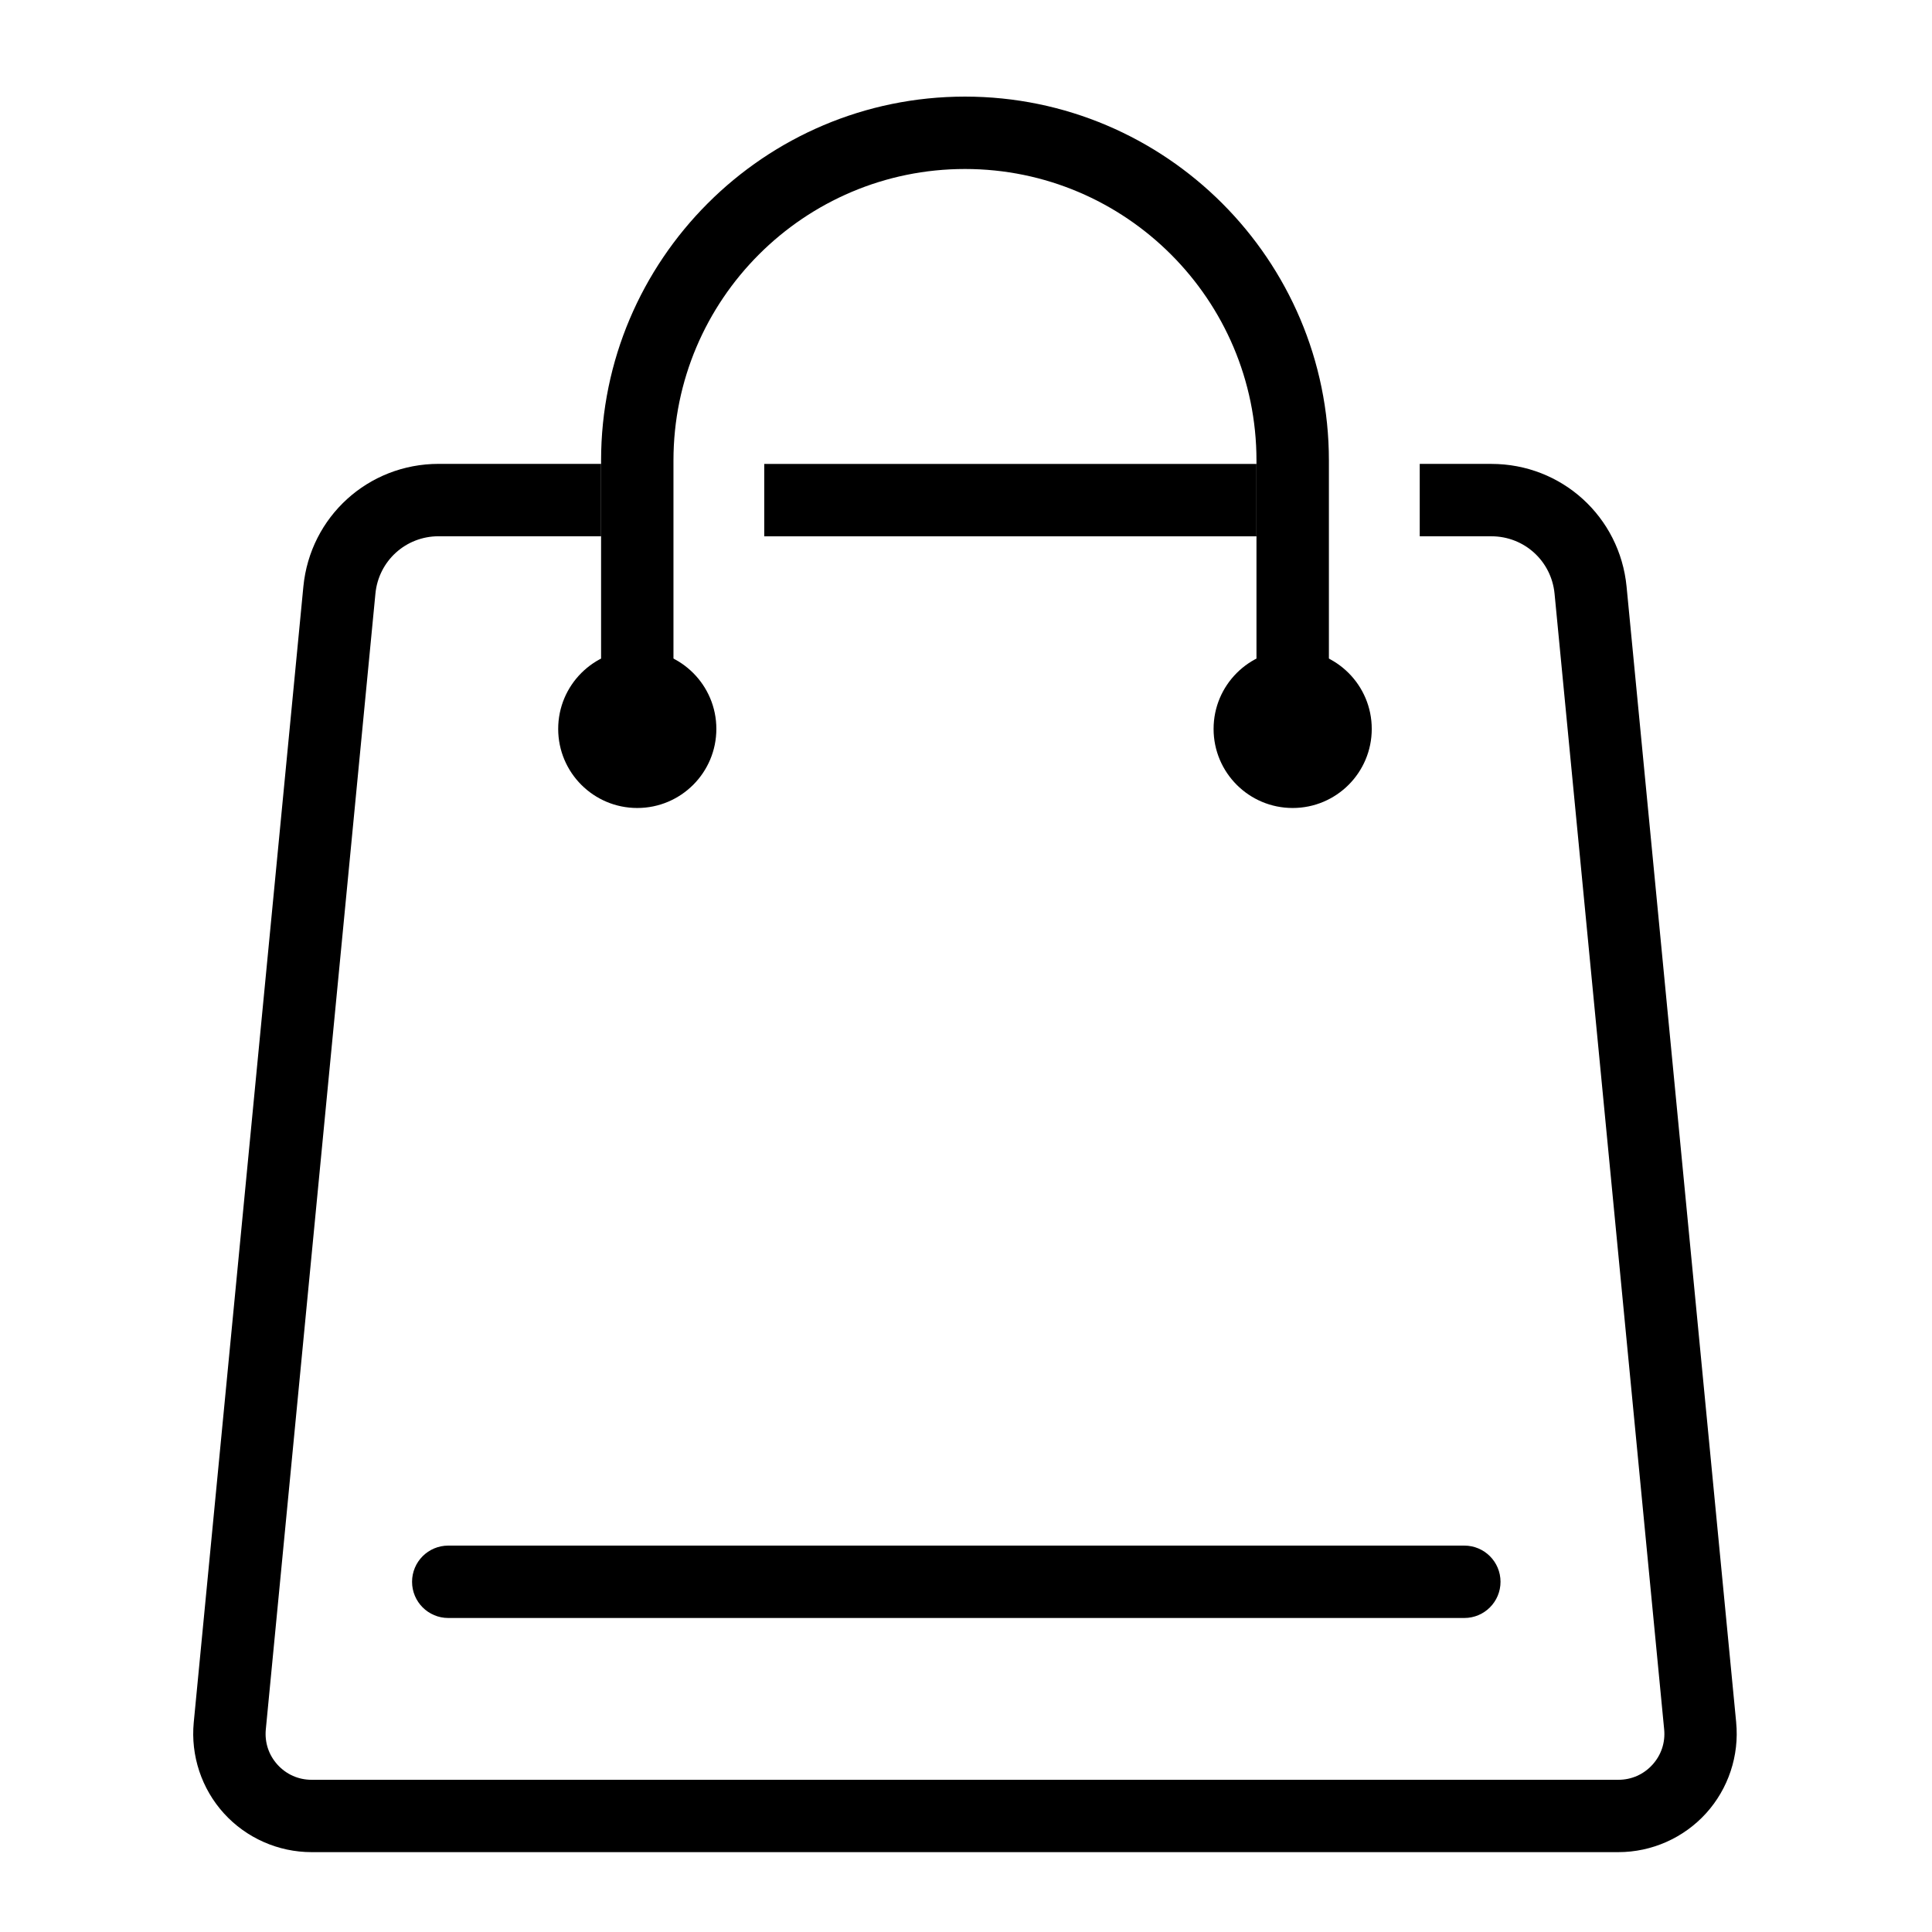 <svg fill="none" height="60" viewBox="0 0 60 60" width="60" xmlns="http://www.w3.org/2000/svg"><g fill="#000"><path d="m45.476 50.248h-31.555c-.621 0-1.124-.503-1.124-1.124 0-.621.503-1.124 1.124-1.124h31.555c.621 0 1.124.503 1.124 1.124 0 .621-.503 1.124-1.124 1.124z"/><path d="m22.247 22.637c0 1.357-1.1 2.456-2.456 2.456-1.357 0-2.456-1.099-2.456-2.456 0-1.357 1.099-2.456 2.456-2.456 1.356 0 2.456 1.099 2.456 2.456z"/><path d="m37.689 22.637c0 1.357 1.099 2.456 2.456 2.456 1.357 0 2.456-1.099 2.456-2.456 0-1.357-1.1-2.456-2.456-2.456-1.357 0-2.456 1.099-2.456 2.456z"/><path d="m40.145 23.761c-.621 0-1.124-.503-1.124-1.124v-8.336c0-4.992-4.061-9.053-9.053-9.053-4.992 0-9.053 4.061-9.053 9.053v8.336c0 .621-.503 1.124-1.124 1.124s-1.124-.503-1.124-1.124v-8.336c0-6.231 5.069-11.301 11.301-11.301s11.302 5.07 11.302 11.301v8.336c0 .621-.503 1.124-1.124 1.124z"/><path d="m23.734 14.408h15.287v2.248h-15.287z"/><path d="m53.919 53.493-3.404-35.272c-.21-2.174-2.015-3.814-4.199-3.814h-2.225v2.248h2.225c1.02 0 1.863.766 1.962 1.781l3.404 35.272c.039.406-.09.796-.364 1.097-.274.302-.65.468-1.058.468h-40.583c-.408 0-.784-.166-1.058-.468-.274-.301-.403-.691-.364-1.098l3.404-35.271c.098-1.016.941-1.782 1.962-1.782h5.046v-2.248h-5.046c-2.184 0-3.99 1.64-4.2 3.814l-3.404 35.271c-.099 1.03.242 2.06.937 2.825.695.765 1.687 1.204 2.722 1.204h40.583c1.035 0 2.027-.439 2.722-1.204.695-.765 1.037-1.795.937-2.825z"/></g></svg>